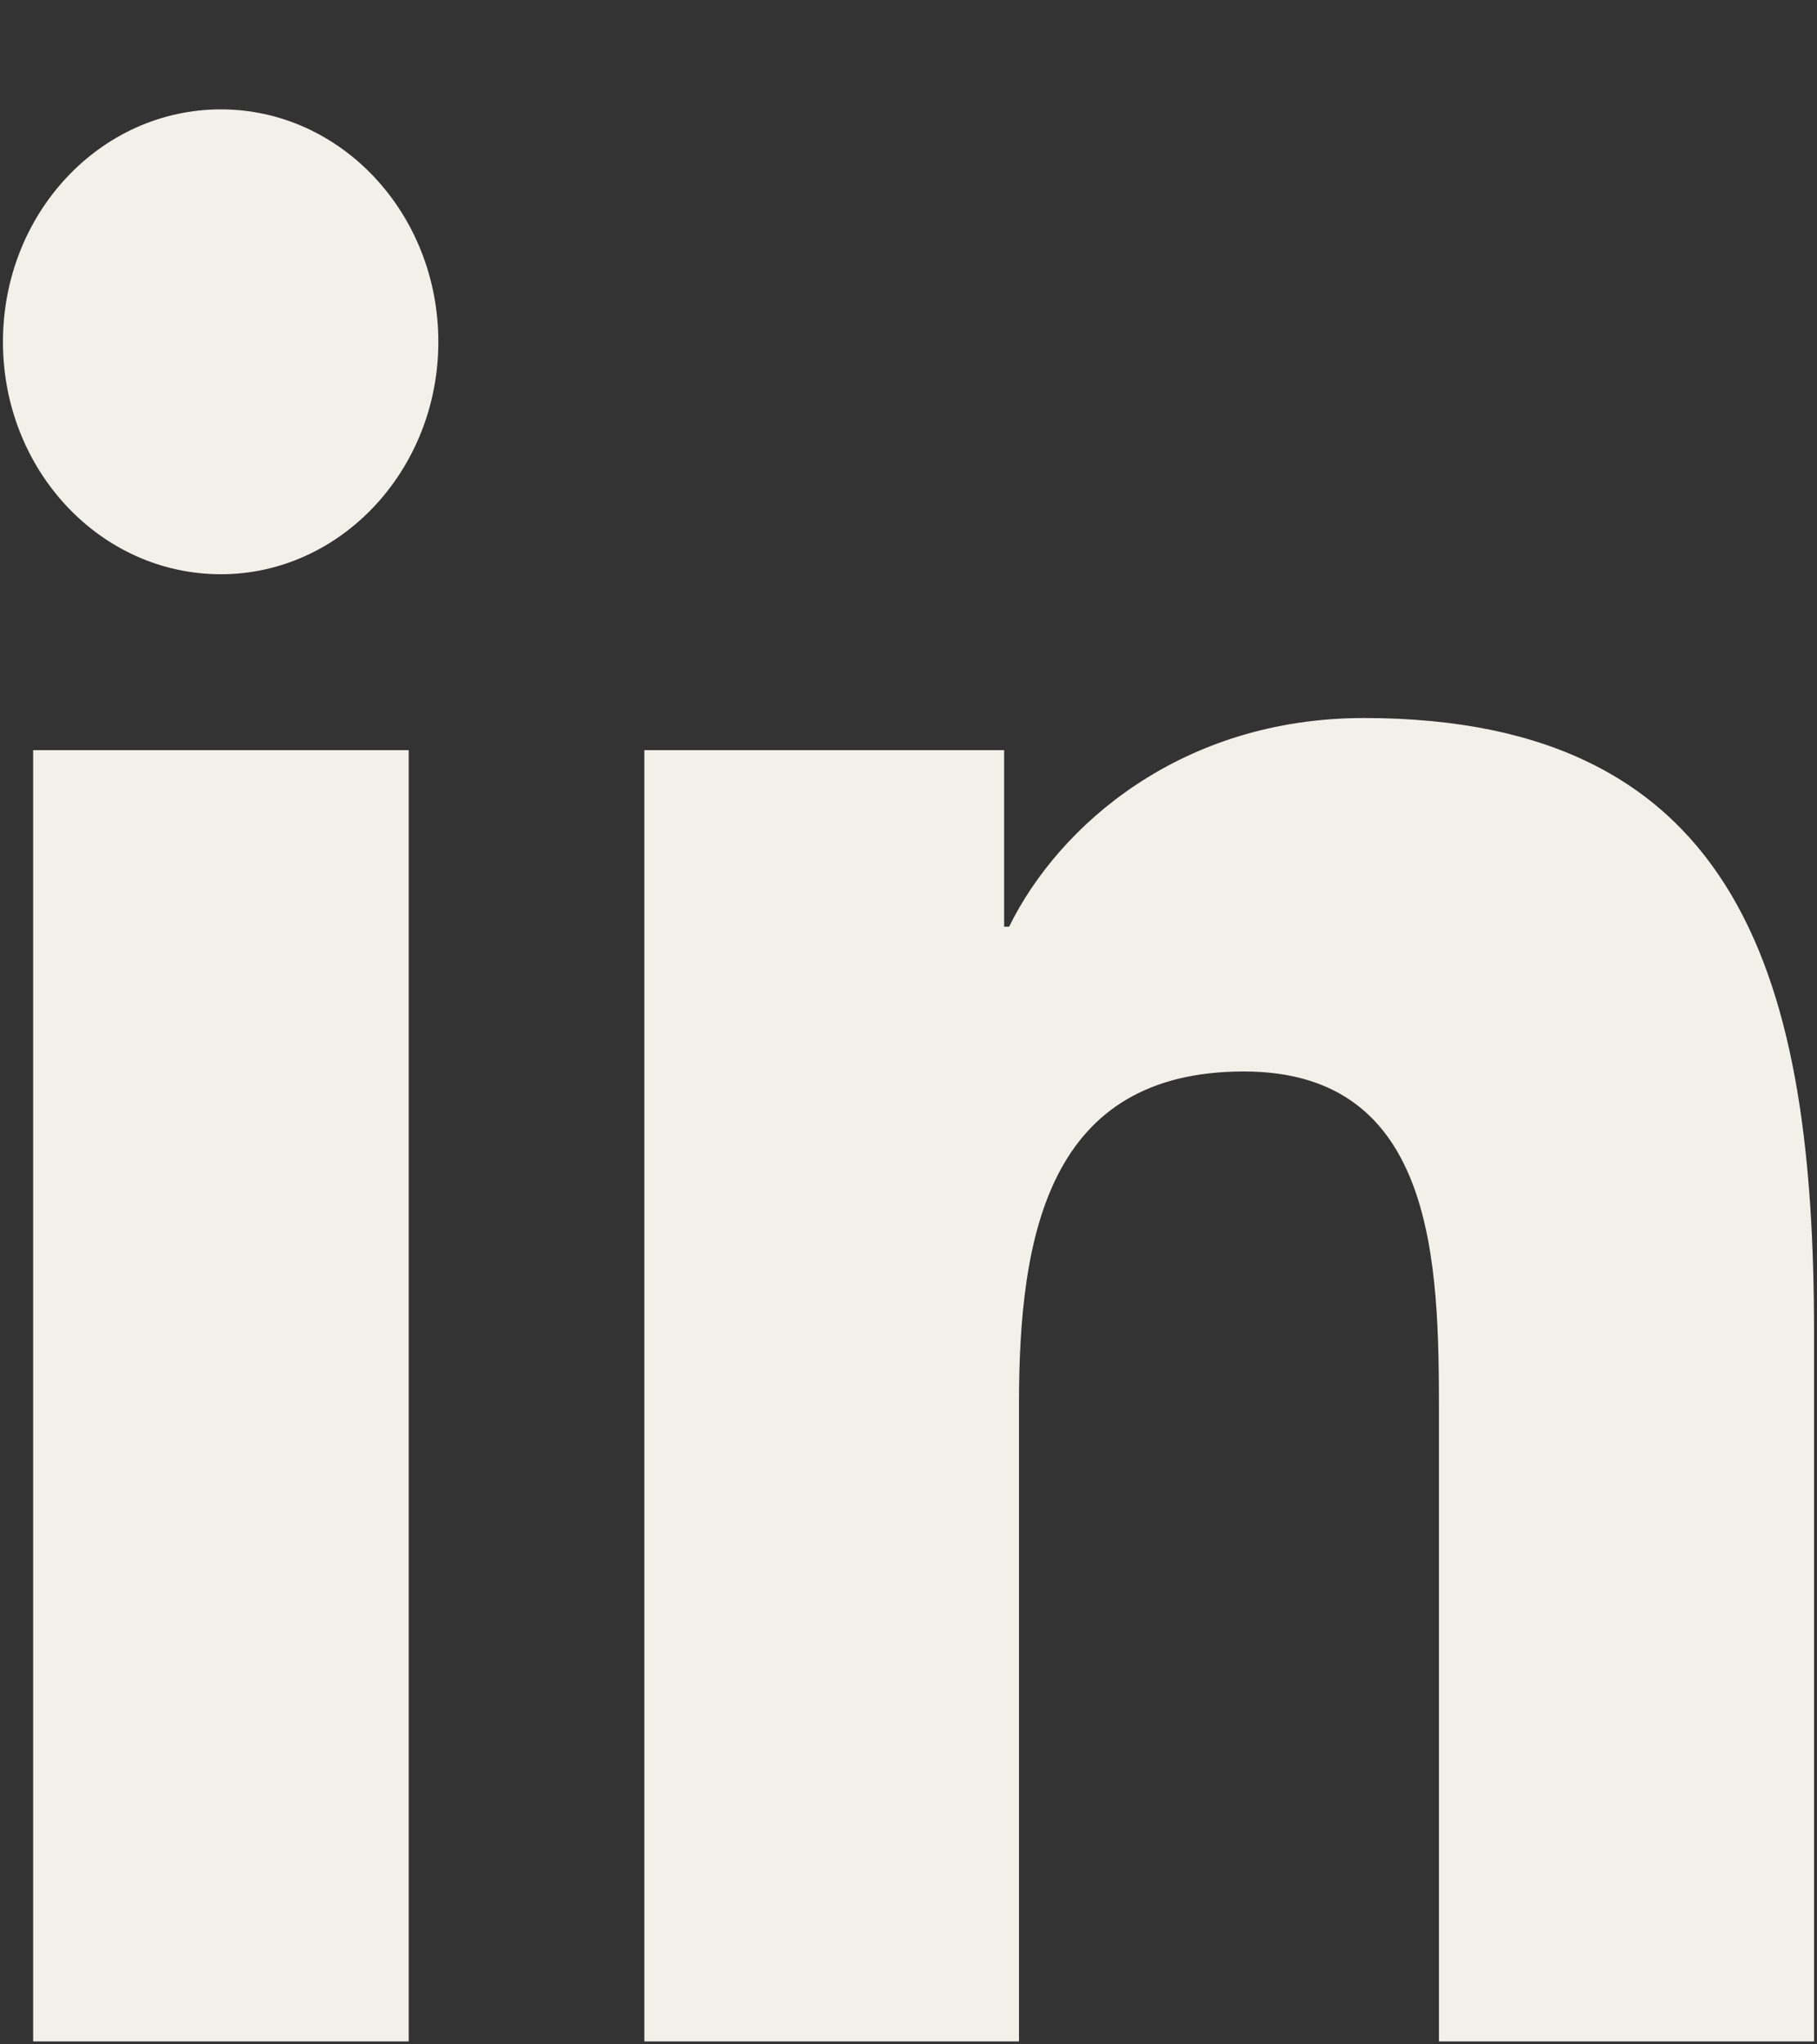 <svg width="16" height="18" viewBox="0 0 16 18" fill="none" xmlns="http://www.w3.org/2000/svg">
<rect x="0" y="0" width="16" height="18" fill="#333333" stroke="none"/>
<path d="M3.599 17.974H0.292V6.605H3.599V17.974ZM1.945 5.056C0.883 5.056 0.026 4.14 0.026 3.01C0.026 1.879 0.883 0.963 1.945 0.963C3.002 0.963 3.86 1.879 3.86 3.01C3.86 4.135 3.002 5.056 1.945 5.056ZM15.974 17.974H12.671V12.448C12.671 11.131 12.649 9.434 10.953 9.434C9.234 9.434 8.973 10.871 8.973 12.355V17.974H5.674V6.605H8.842V8.159H8.886C9.325 7.266 10.404 6.322 12.01 6.322C15.356 6.322 15.974 8.675 15.974 11.736V17.974Z" fill="#F3F0EA"/>
</svg>
